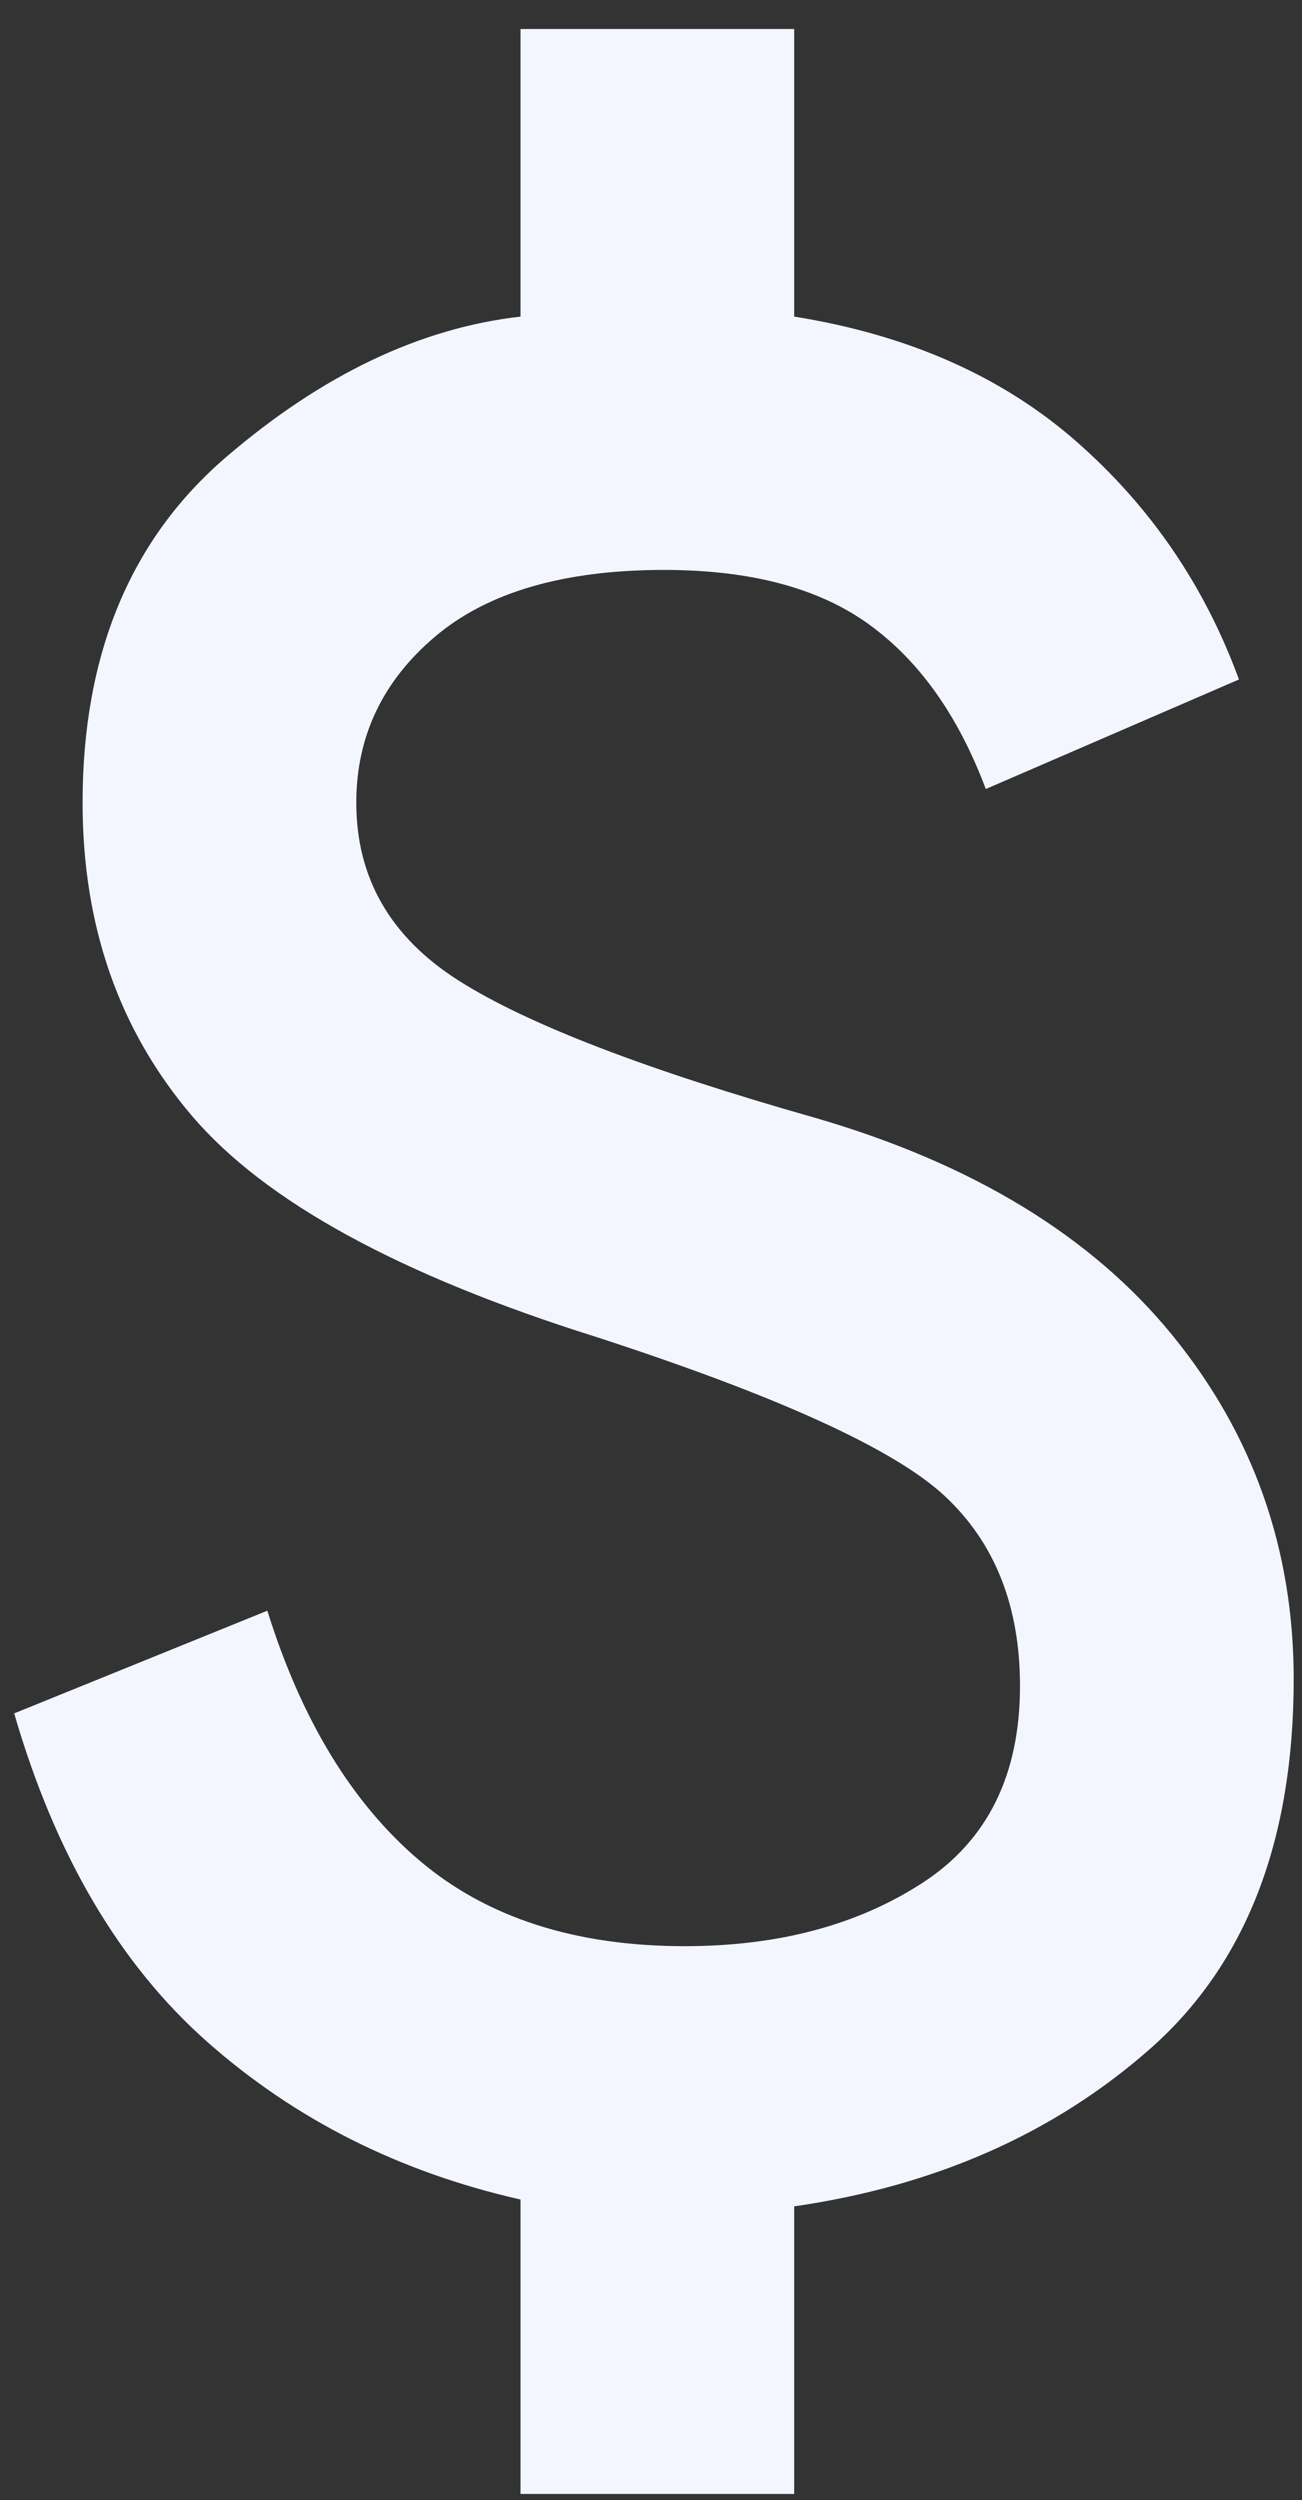<svg width="37" height="71" viewBox="0 0 37 71" fill="none" xmlns="http://www.w3.org/2000/svg">
<rect x="0" y="0" width="37" height="71" fill="#333333" stroke="none"/>
<path d="M14.792 70.824L14.792 62.463C11.356 61.685 8.391 60.194 5.896 57.991C3.4 55.787 1.569 52.676 0.403 48.657L7.597 45.741C8.569 48.852 10.011 51.217 11.924 52.838C13.836 54.458 16.347 55.268 19.458 55.268C22.116 55.268 24.368 54.669 26.215 53.47C28.062 52.271 28.986 50.407 28.986 47.88C28.986 45.611 28.273 43.812 26.847 42.484C25.421 41.155 22.116 39.648 16.93 37.963C11.356 36.213 7.532 34.123 5.458 31.692C3.384 29.261 2.347 26.296 2.347 22.796C2.347 18.583 3.708 15.31 6.43 12.977C9.153 10.643 11.94 9.315 14.792 8.991L14.792 0.824L22.569 0.824L22.569 8.991C25.81 9.509 28.484 10.692 30.59 12.539C32.697 14.386 34.236 16.639 35.208 19.296L28.014 22.407C27.236 20.333 26.134 18.778 24.708 17.741C23.282 16.703 21.338 16.185 18.875 16.185C16.023 16.185 13.852 16.817 12.361 18.081C10.87 19.345 10.125 20.916 10.125 22.796C10.125 24.935 11.097 26.62 13.042 27.852C14.986 29.083 18.356 30.38 23.153 31.741C27.625 33.037 31.012 35.095 33.312 37.914C35.613 40.734 36.764 43.991 36.764 47.685C36.764 52.287 35.403 55.787 32.681 58.185C29.958 60.583 26.588 62.074 22.569 62.657L22.569 70.824L14.792 70.824Z" fill="#F3F6FF"/>
</svg>

